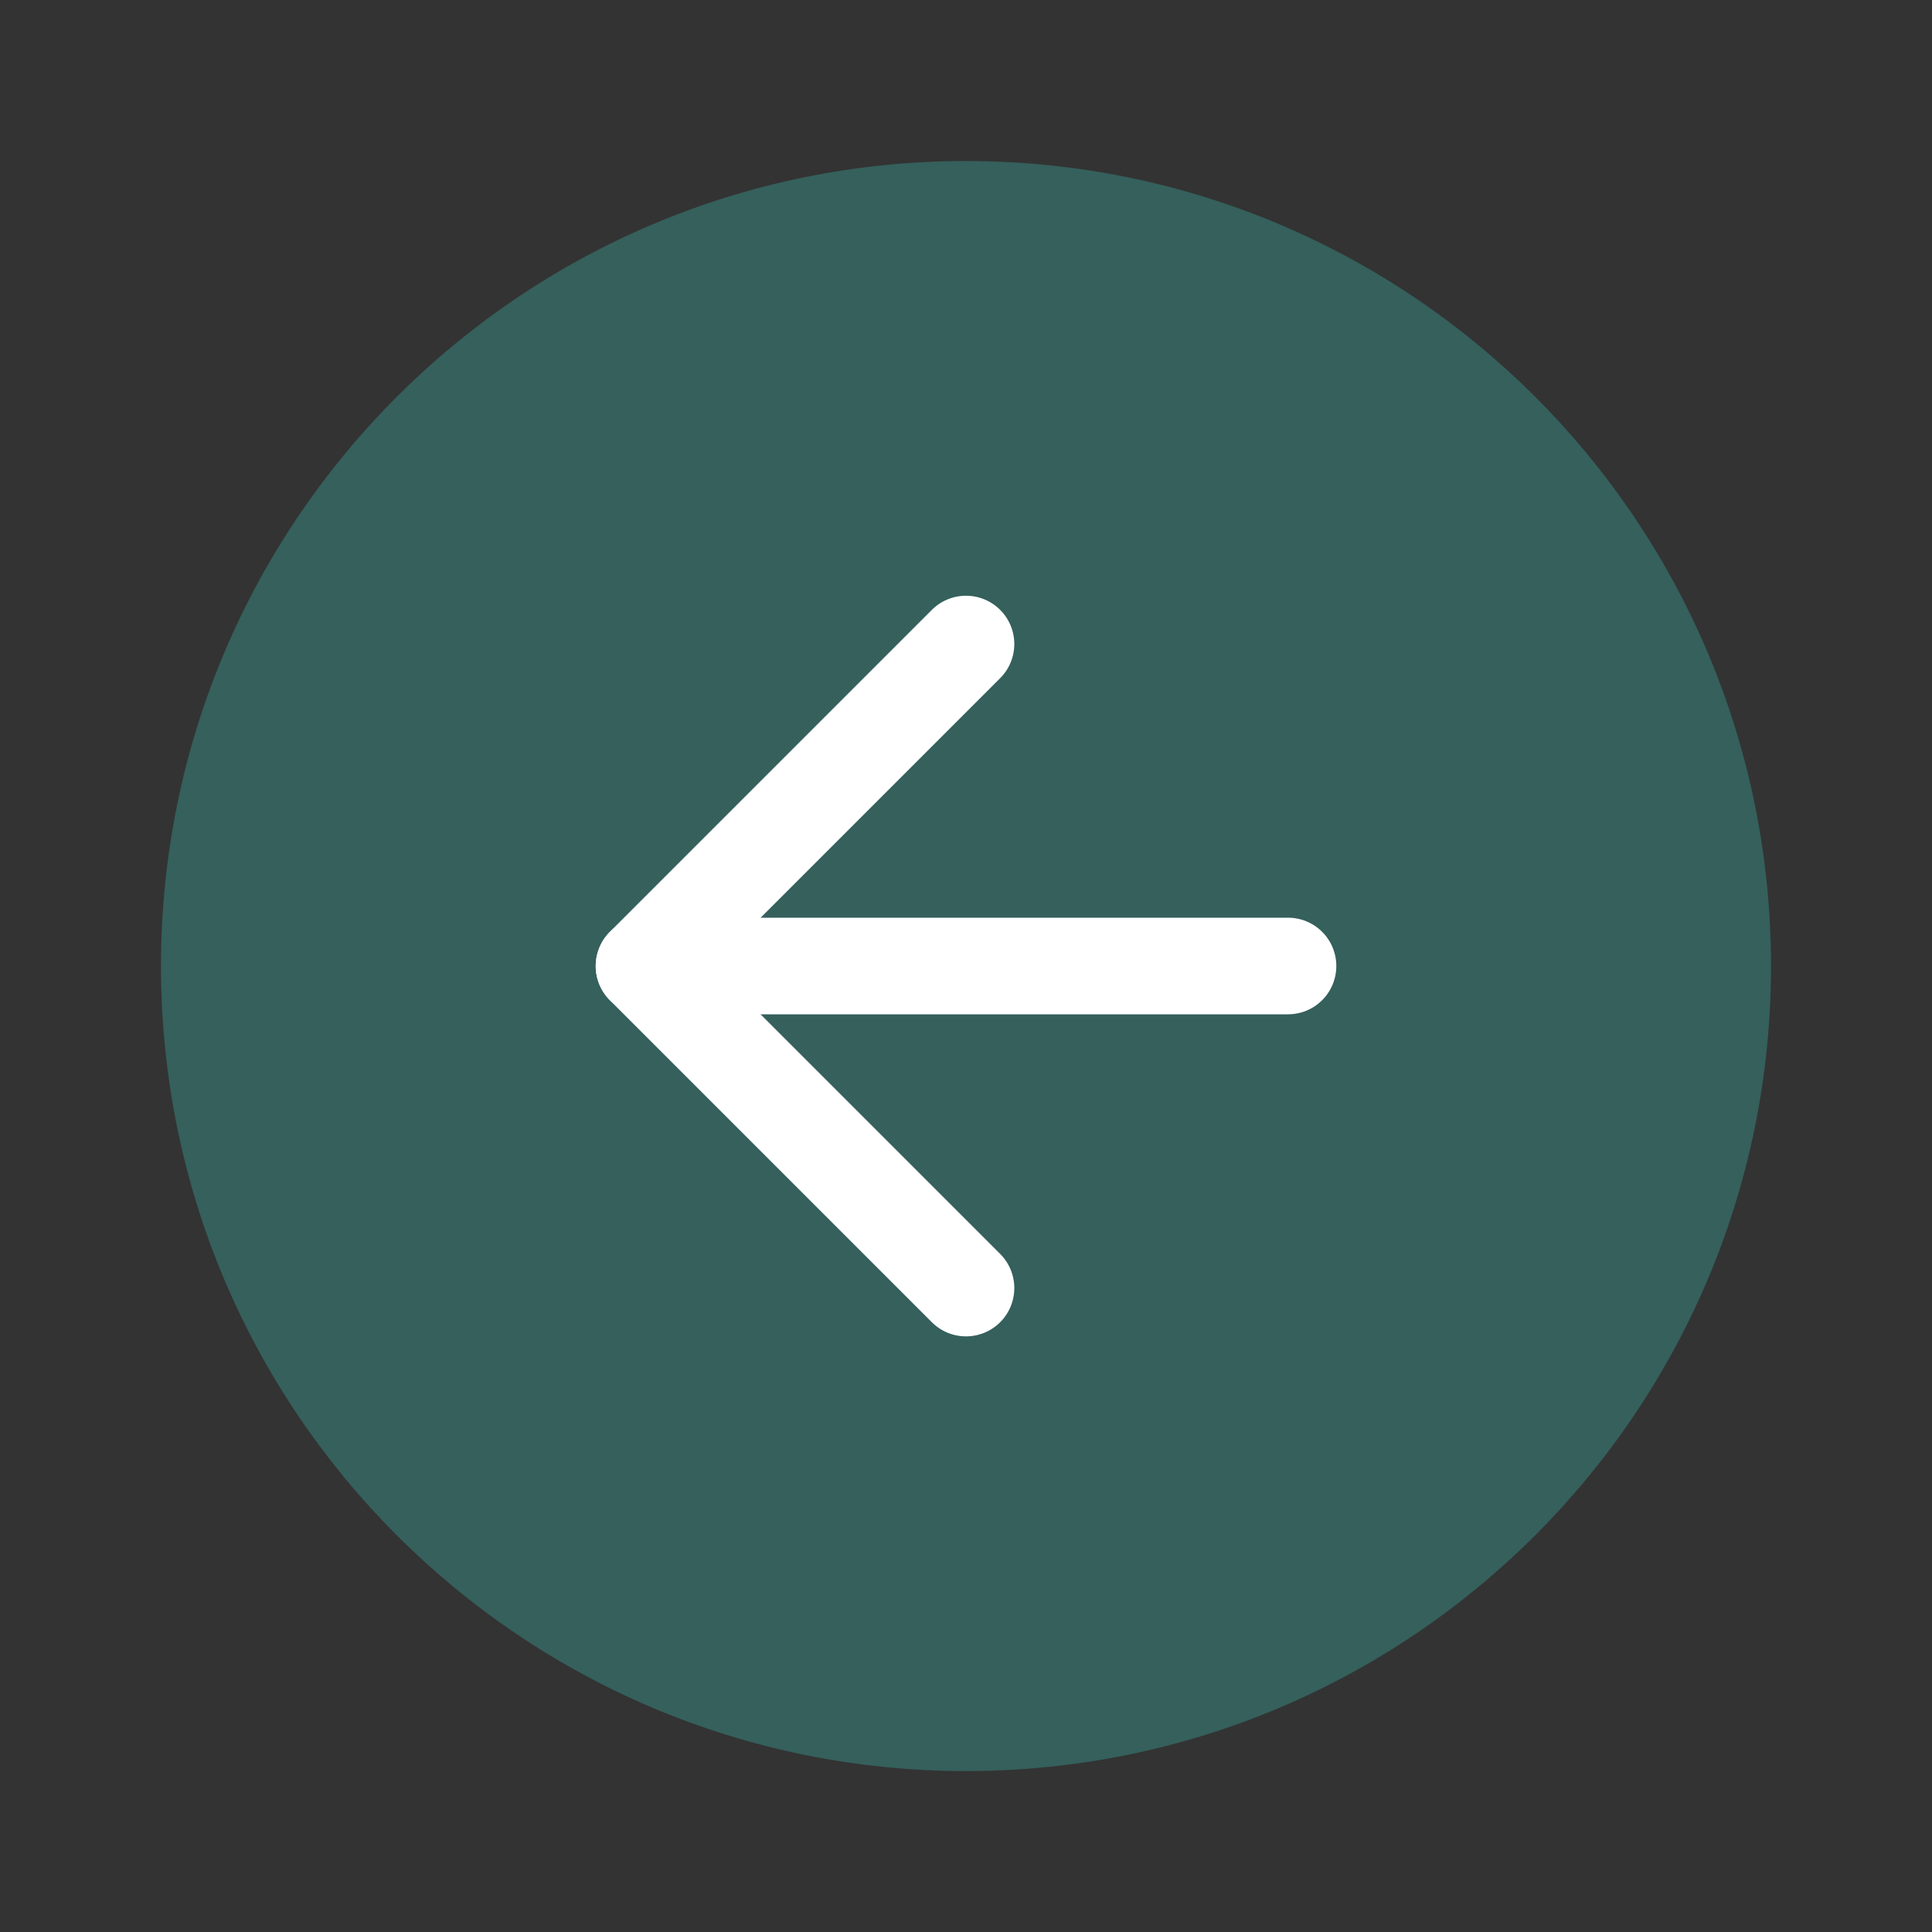 <svg fill="none" height="40" viewBox="0 0 40 40" width="40" xmlns="http://www.w3.org/2000/svg"><rect x="0" y="0" width="40" height="40" fill="#333333" stroke="none"/><path d="m20 3.334c-9.205 0-16.667 7.462-16.667 16.667 0 9.205 7.462 16.667 16.667 16.667 9.205 0 16.667-7.462 16.667-16.667 0-9.205-7.462-16.667-16.667-16.667z" fill="#35605c"/><g stroke="#fff" stroke-linecap="round" stroke-linejoin="round" stroke-width="2"><path d="m20 13.334-6.667 6.667 6.667 6.667"/><path d="m26.667 20h-13.333"/></g></svg>